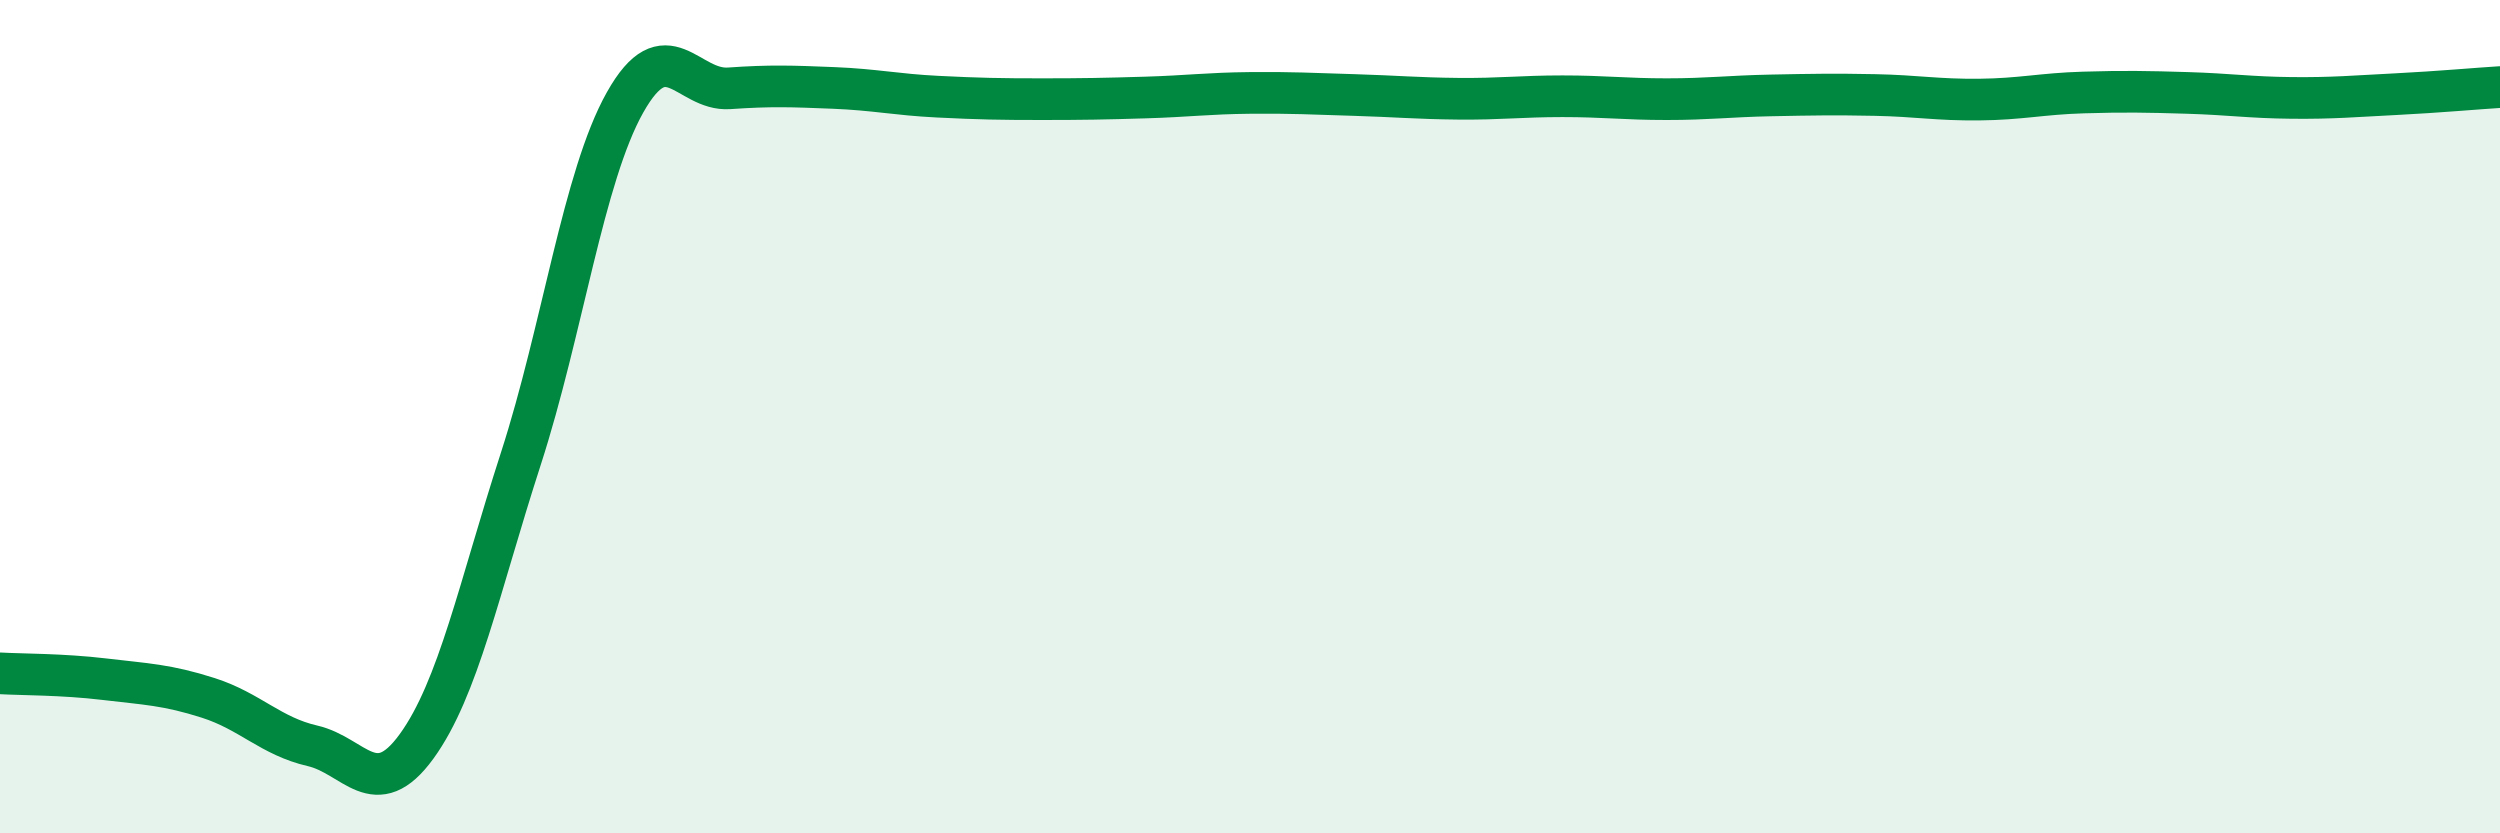 
    <svg width="60" height="20" viewBox="0 0 60 20" xmlns="http://www.w3.org/2000/svg">
      <path
        d="M 0,16.16 C 0.5,16.19 1.5,16.18 2.5,16.3 C 3.5,16.42 4,16.43 5,16.75 C 6,17.07 6.5,17.67 7.5,17.9 C 8.5,18.13 9,19.29 10,17.91 C 11,16.53 11.5,14.1 12.5,11.01 C 13.5,7.92 14,4.24 15,2.46 C 16,0.68 16.5,2.19 17.5,2.12 C 18.5,2.05 19,2.07 20,2.11 C 21,2.15 21.5,2.27 22.5,2.32 C 23.5,2.37 24,2.38 25,2.38 C 26,2.38 26.5,2.37 27.5,2.34 C 28.5,2.31 29,2.24 30,2.23 C 31,2.22 31.5,2.25 32.5,2.28 C 33.5,2.31 34,2.36 35,2.37 C 36,2.38 36.5,2.31 37.5,2.31 C 38.5,2.31 39,2.38 40,2.38 C 41,2.38 41.5,2.31 42.5,2.29 C 43.5,2.27 44,2.26 45,2.28 C 46,2.3 46.5,2.4 47.5,2.39 C 48.5,2.38 49,2.25 50,2.22 C 51,2.19 51.5,2.2 52.5,2.23 C 53.5,2.26 54,2.34 55,2.35 C 56,2.36 56.5,2.31 57.5,2.26 C 58.5,2.21 59.5,2.12 60,2.09L60 20L0 20Z"
        fill="#008740"
        opacity="0.1"
        stroke-linecap="round"
        stroke-linejoin="round"
      />
      <path
        d="M 0,16.16 C 0.5,16.19 1.5,16.18 2.5,16.3 C 3.5,16.42 4,16.43 5,16.75 C 6,17.07 6.5,17.67 7.5,17.9 C 8.5,18.13 9,19.29 10,17.91 C 11,16.53 11.5,14.1 12.5,11.01 C 13.5,7.92 14,4.24 15,2.46 C 16,0.68 16.5,2.19 17.5,2.12 C 18.5,2.05 19,2.07 20,2.11 C 21,2.15 21.5,2.27 22.5,2.32 C 23.5,2.37 24,2.38 25,2.38 C 26,2.38 26.5,2.37 27.5,2.34 C 28.5,2.31 29,2.24 30,2.23 C 31,2.22 31.5,2.25 32.5,2.28 C 33.5,2.31 34,2.36 35,2.37 C 36,2.38 36.5,2.31 37.5,2.31 C 38.5,2.31 39,2.38 40,2.38 C 41,2.38 41.5,2.31 42.5,2.29 C 43.5,2.27 44,2.26 45,2.28 C 46,2.3 46.5,2.4 47.5,2.39 C 48.5,2.38 49,2.25 50,2.22 C 51,2.19 51.5,2.2 52.5,2.23 C 53.5,2.26 54,2.34 55,2.35 C 56,2.36 56.5,2.31 57.5,2.26 C 58.5,2.21 59.5,2.12 60,2.09"
        stroke="#008740"
        stroke-width="1"
        fill="none"
        stroke-linecap="round"
        stroke-linejoin="round"
      />
    </svg>
  